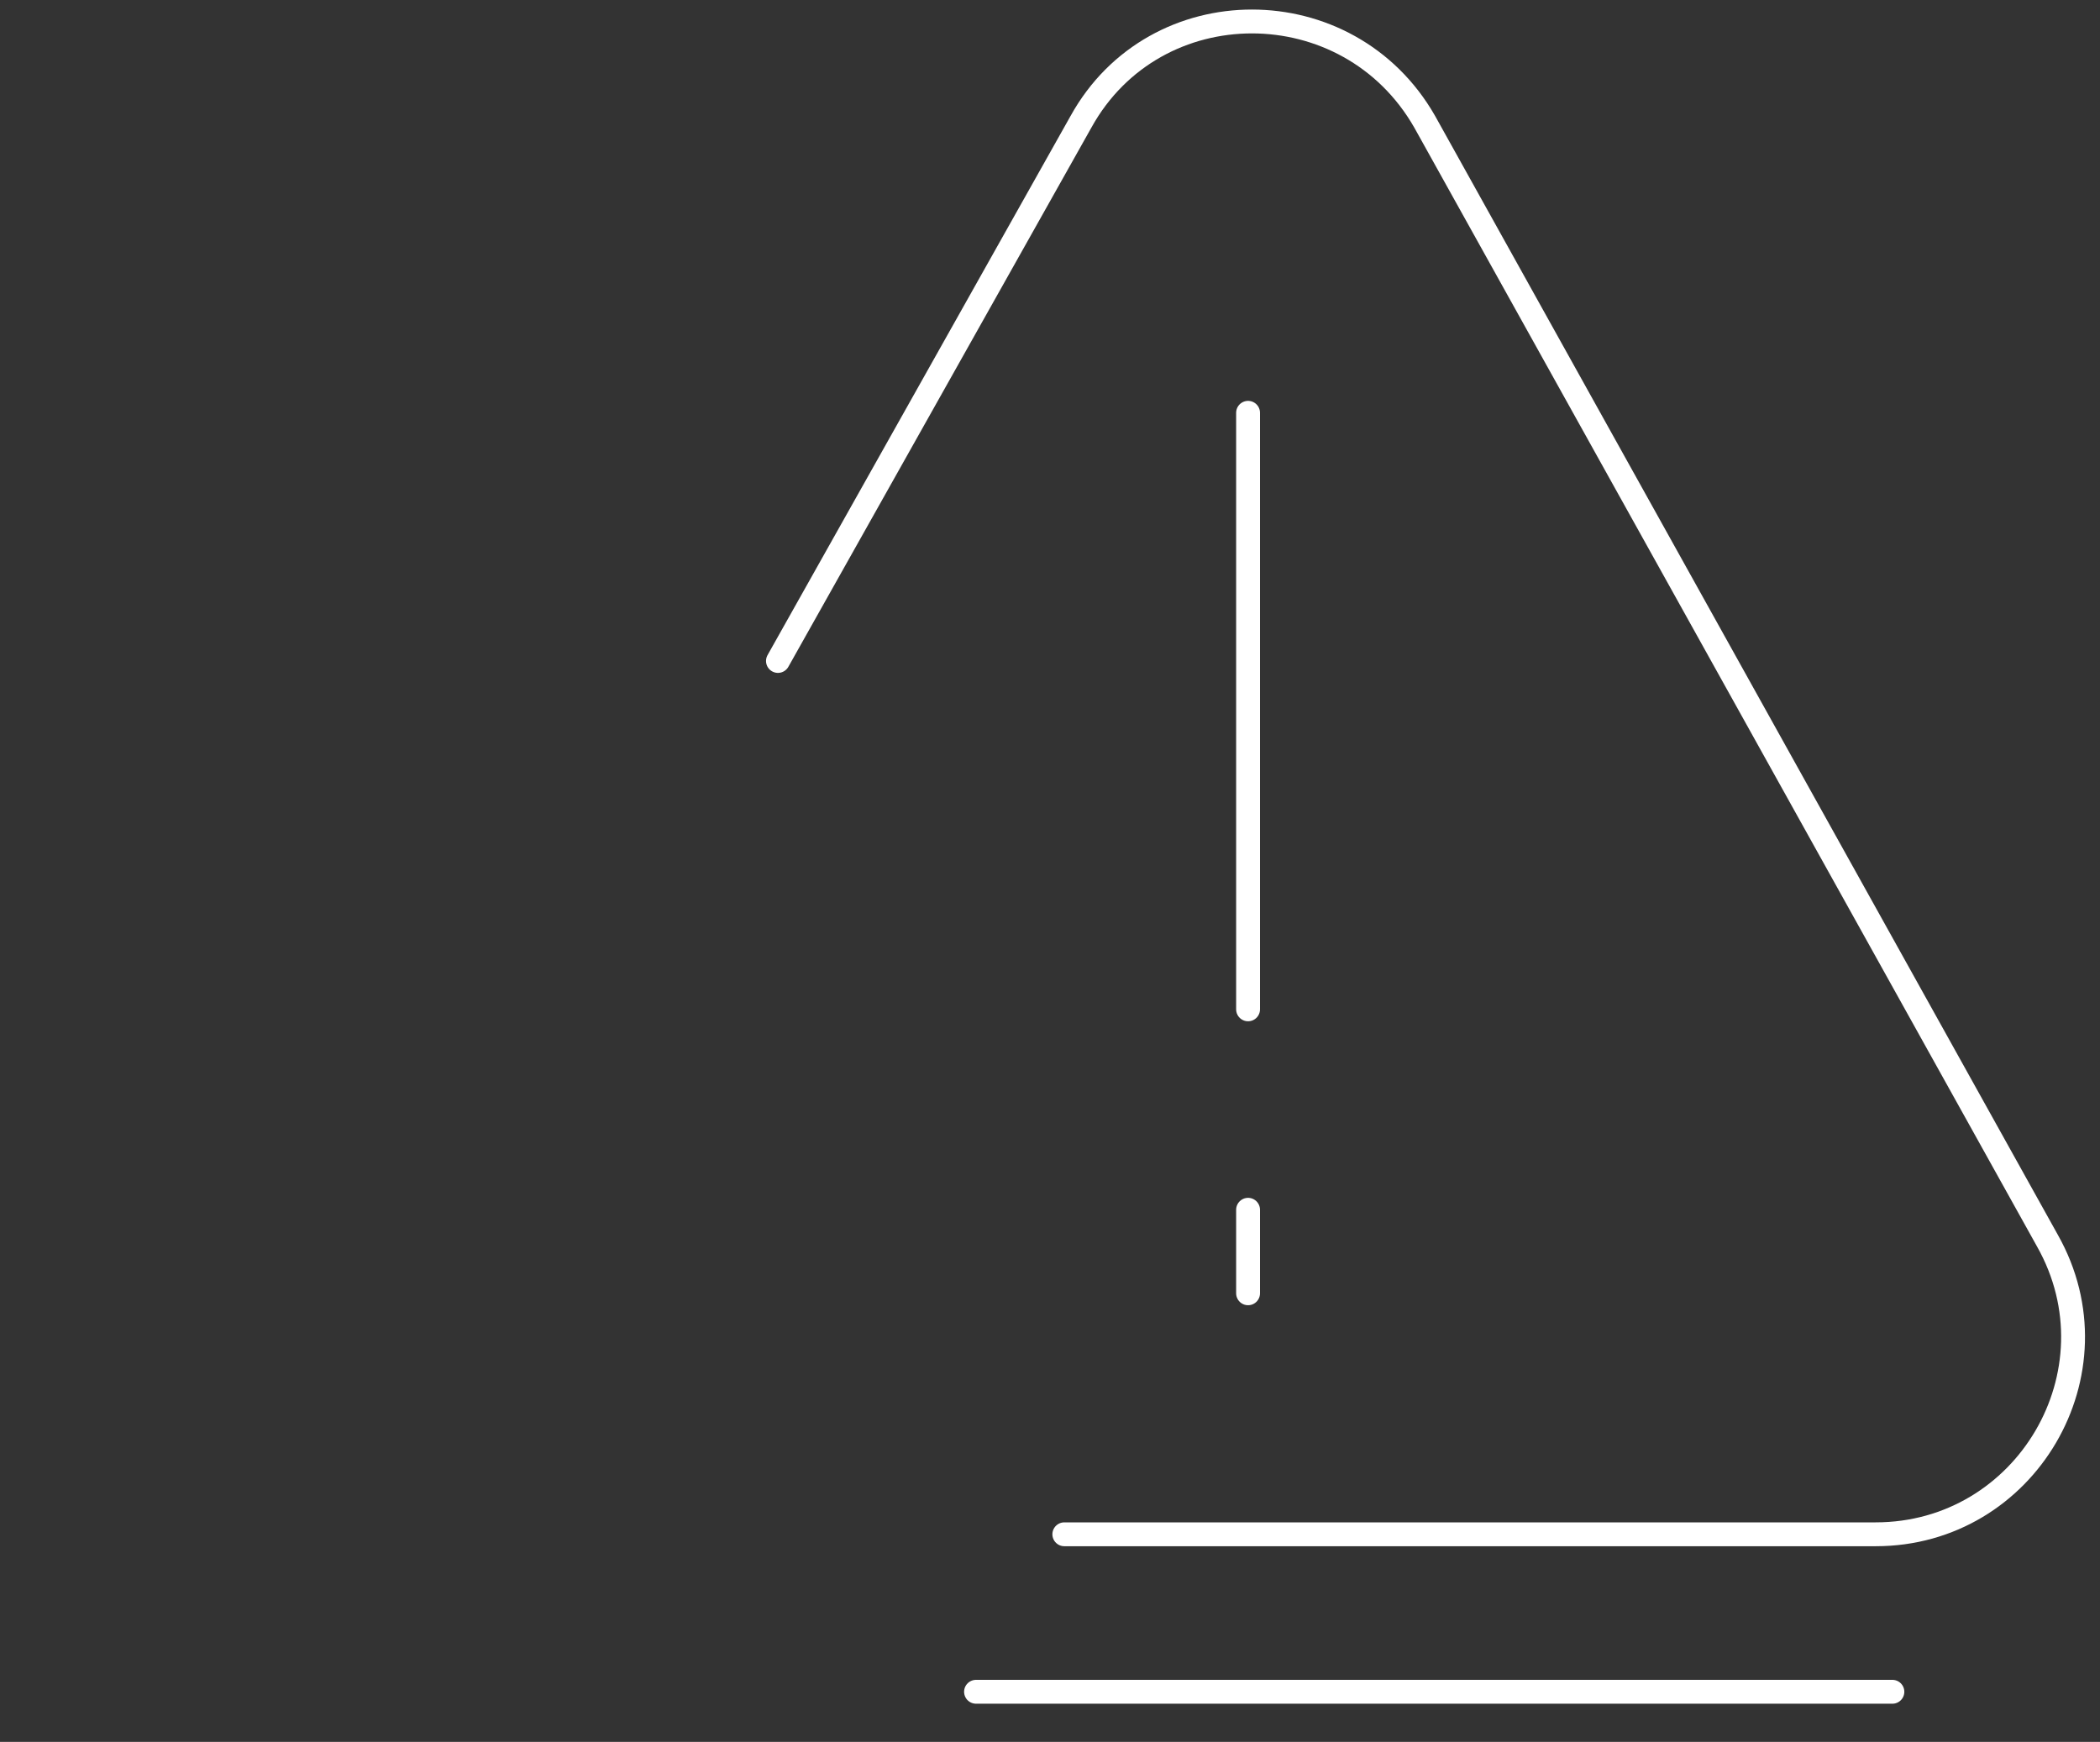 <?xml version="1.0" encoding="UTF-8"?>
<svg id="Layer_1" data-name="Layer 1" xmlns="http://www.w3.org/2000/svg" version="1.1" viewBox="0 0 88 73">
  <rect x="0" y="0" width="88" height="73" fill="#333333" stroke="none"/>
  <defs>
    <style>
      .cls-1 {
        fill: none;
        stroke: #fff;
        stroke-linecap: round;
        stroke-linejoin: round;
      }
    </style>
  </defs>
  <path class="cls-1" d="M44.6,64.3h34c6.3,0,10.3-6.8,7.2-12.3L59.7,5.1c-3.2-5.6-11.3-5.6-14.4,0l-12.7,22.6"/>
  <path class="cls-1" d="M40.9,70.9h38.4"/>
  <path class="cls-1" d="M52.3,17.3v25"/>
  <path class="cls-1" d="M52.3,50.7v3.5"/>
</svg>